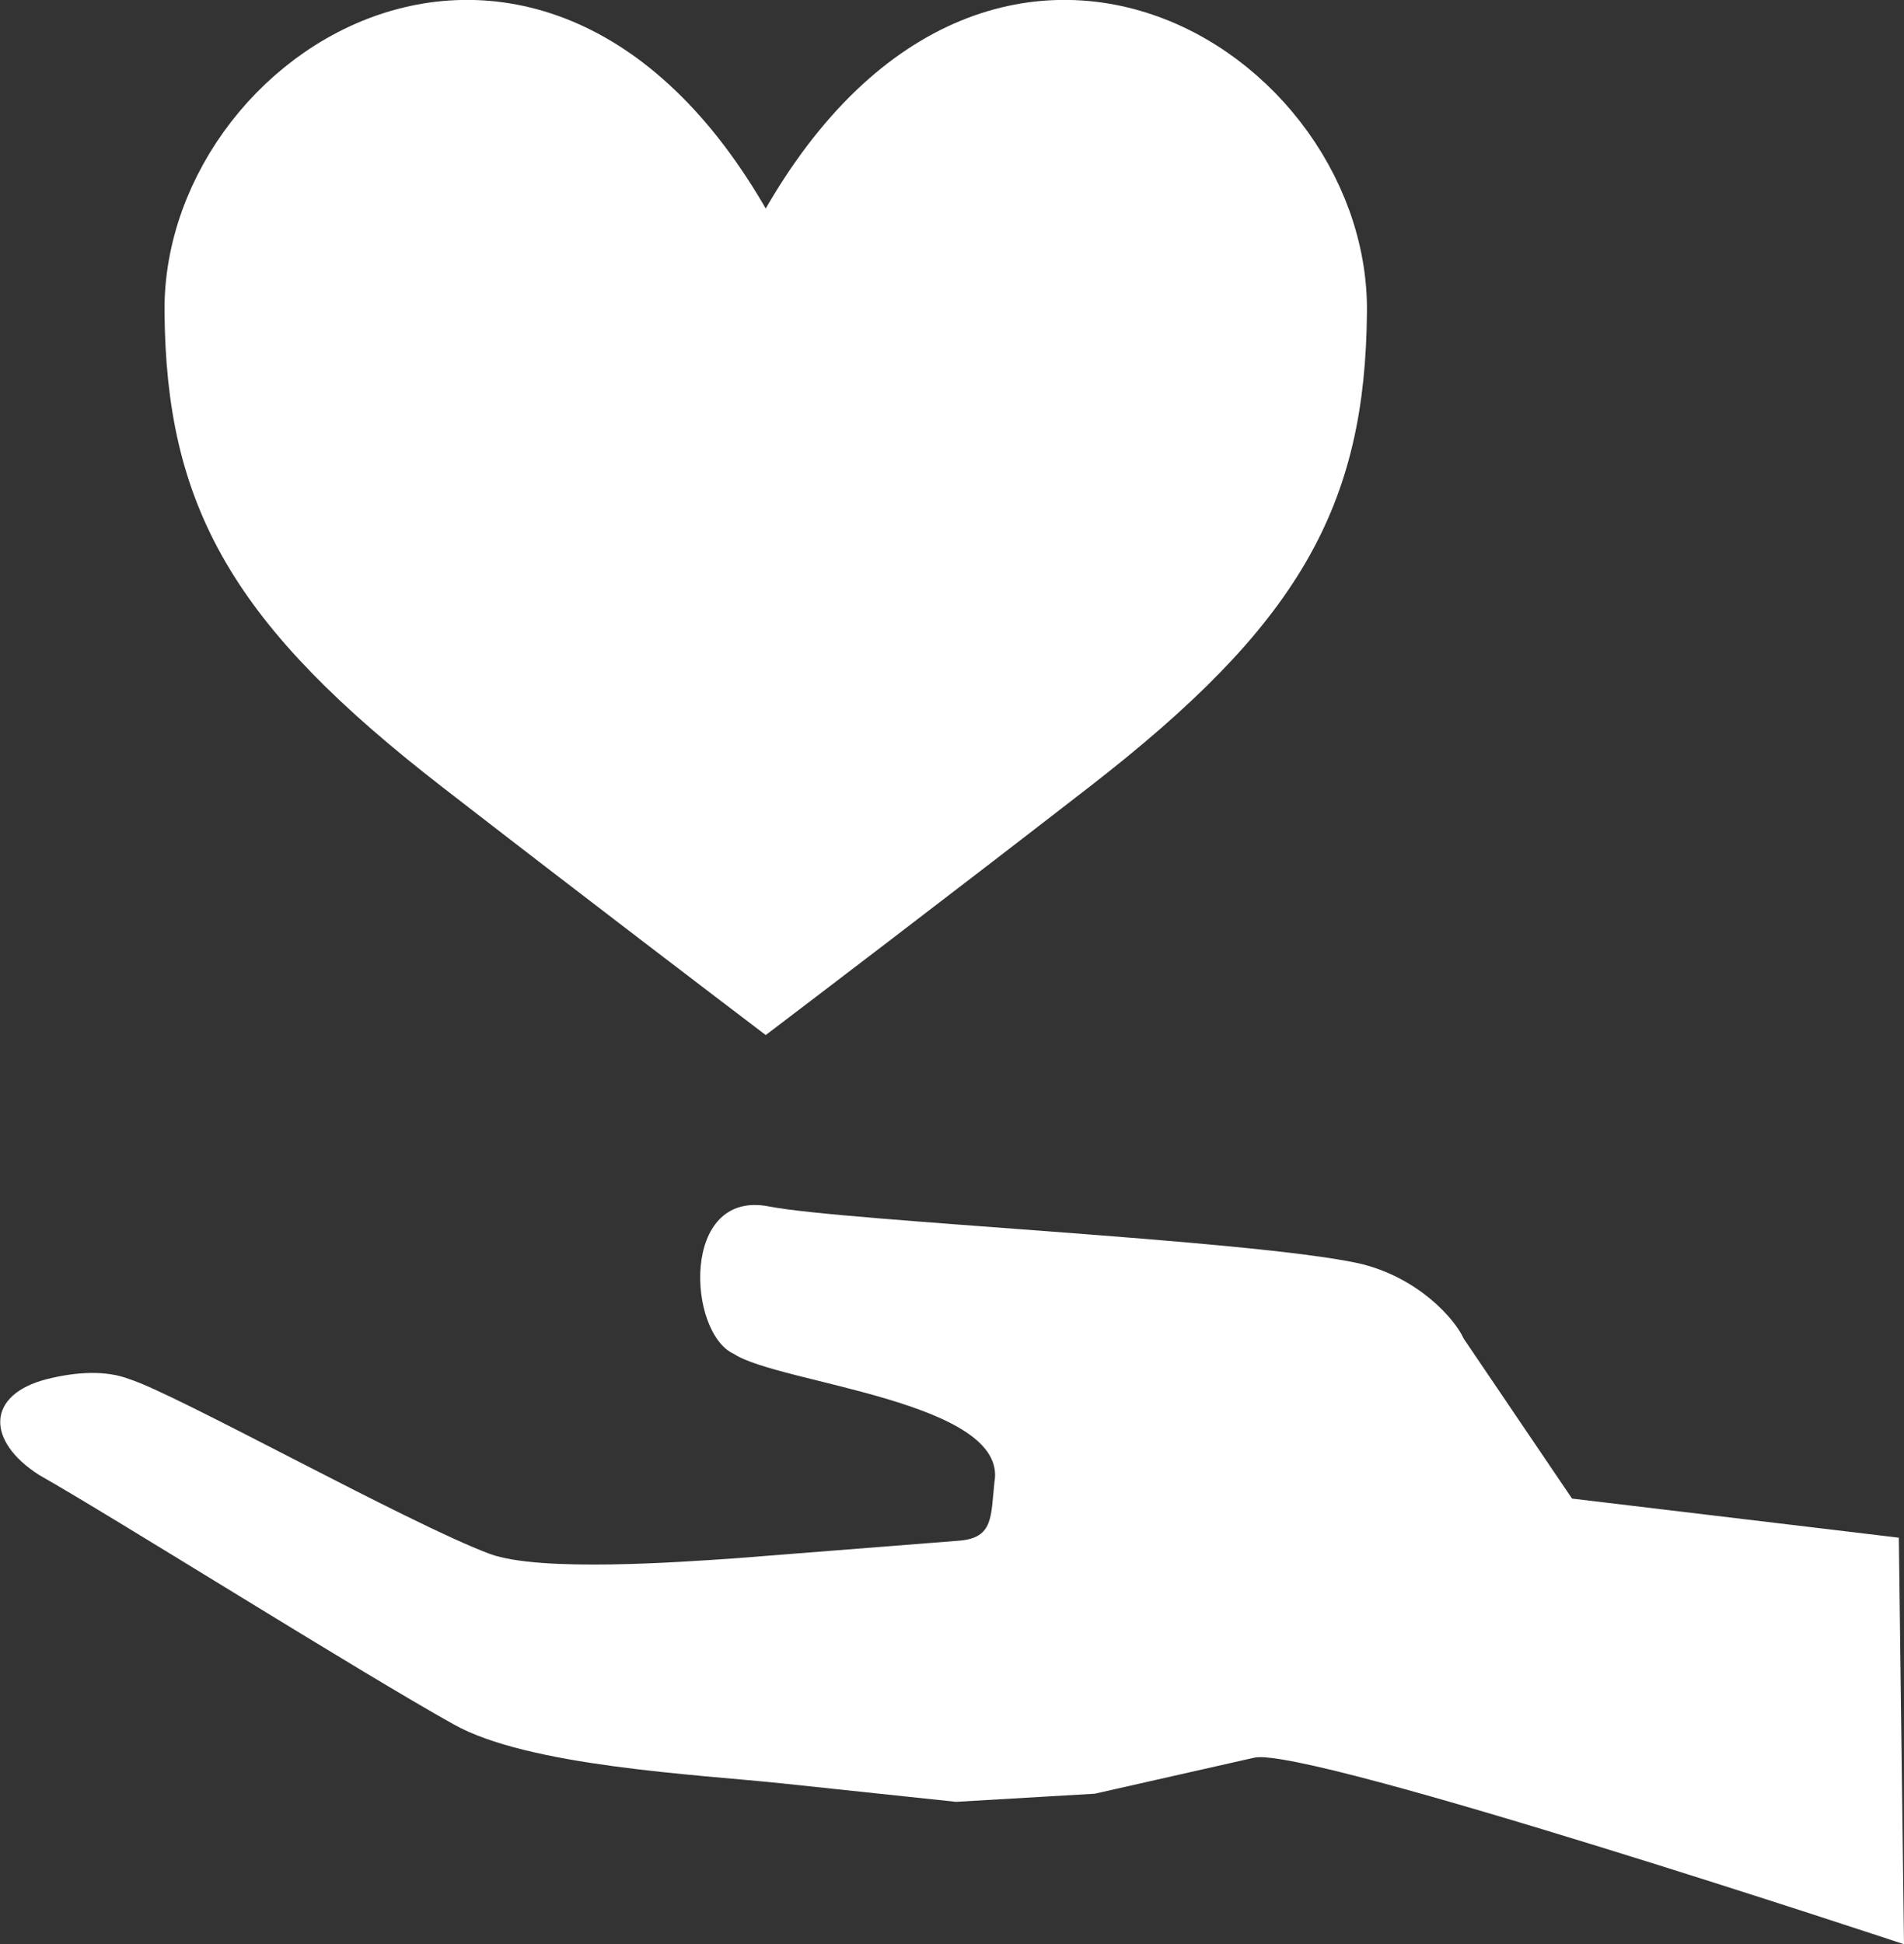 <?xml version="1.0" encoding="UTF-8"?><svg id="_レイヤー_2" xmlns="http://www.w3.org/2000/svg" width="25.81" height="26.35" viewBox="0 0 25.81 26.35"><rect x="0" y="0" width="25.81" height="26.35" fill="#333333" stroke="none"/><defs><style>.cls-1,.cls-2{fill:#fff;}.cls-2{stroke:#fff;stroke-miterlimit:10;}</style></defs><g id="_レイヤー_1-2"><g id="_レイヤー_1-2"><g><path class="cls-1" d="m25.81,26.35s-8.04-2.67-8.8-2.53l-2.17.49c-.52.03-1.35.08-1.88.11l-2.36-.25c-1.14-.12-3.44-.23-4.45-.8-1.26-.7-4.58-2.79-5.62-3.38-.72-.46-.72-1.09.11-1.3.4-.1.8-.12,1.11,0,.62.19,3.79,1.96,4.89,2.37.68.25,2.59.11,3.32.06l3.05-.24c.46-.04.42-.33.47-.79.2-1.1-2.93-1.34-3.53-1.74-.63-.28-.73-2.23.47-2,1,.2,6.51.45,7.99.77.8.18,1.31.75,1.43,1.02l1.47,2.17,4.43.53"/><path class="cls-2" d="m10.38,3.92c-2.73-5.98-7.68-2.96-7.65.3.02,2.46.82,3.92,3.57,6.05,1.83,1.42,4.08,3.13,4.08,3.13,0,0,2.25-1.71,4.08-3.13,2.75-2.13,3.55-3.59,3.57-6.05.03-3.26-4.92-6.28-7.65-.3Z"/></g></g></g></svg>